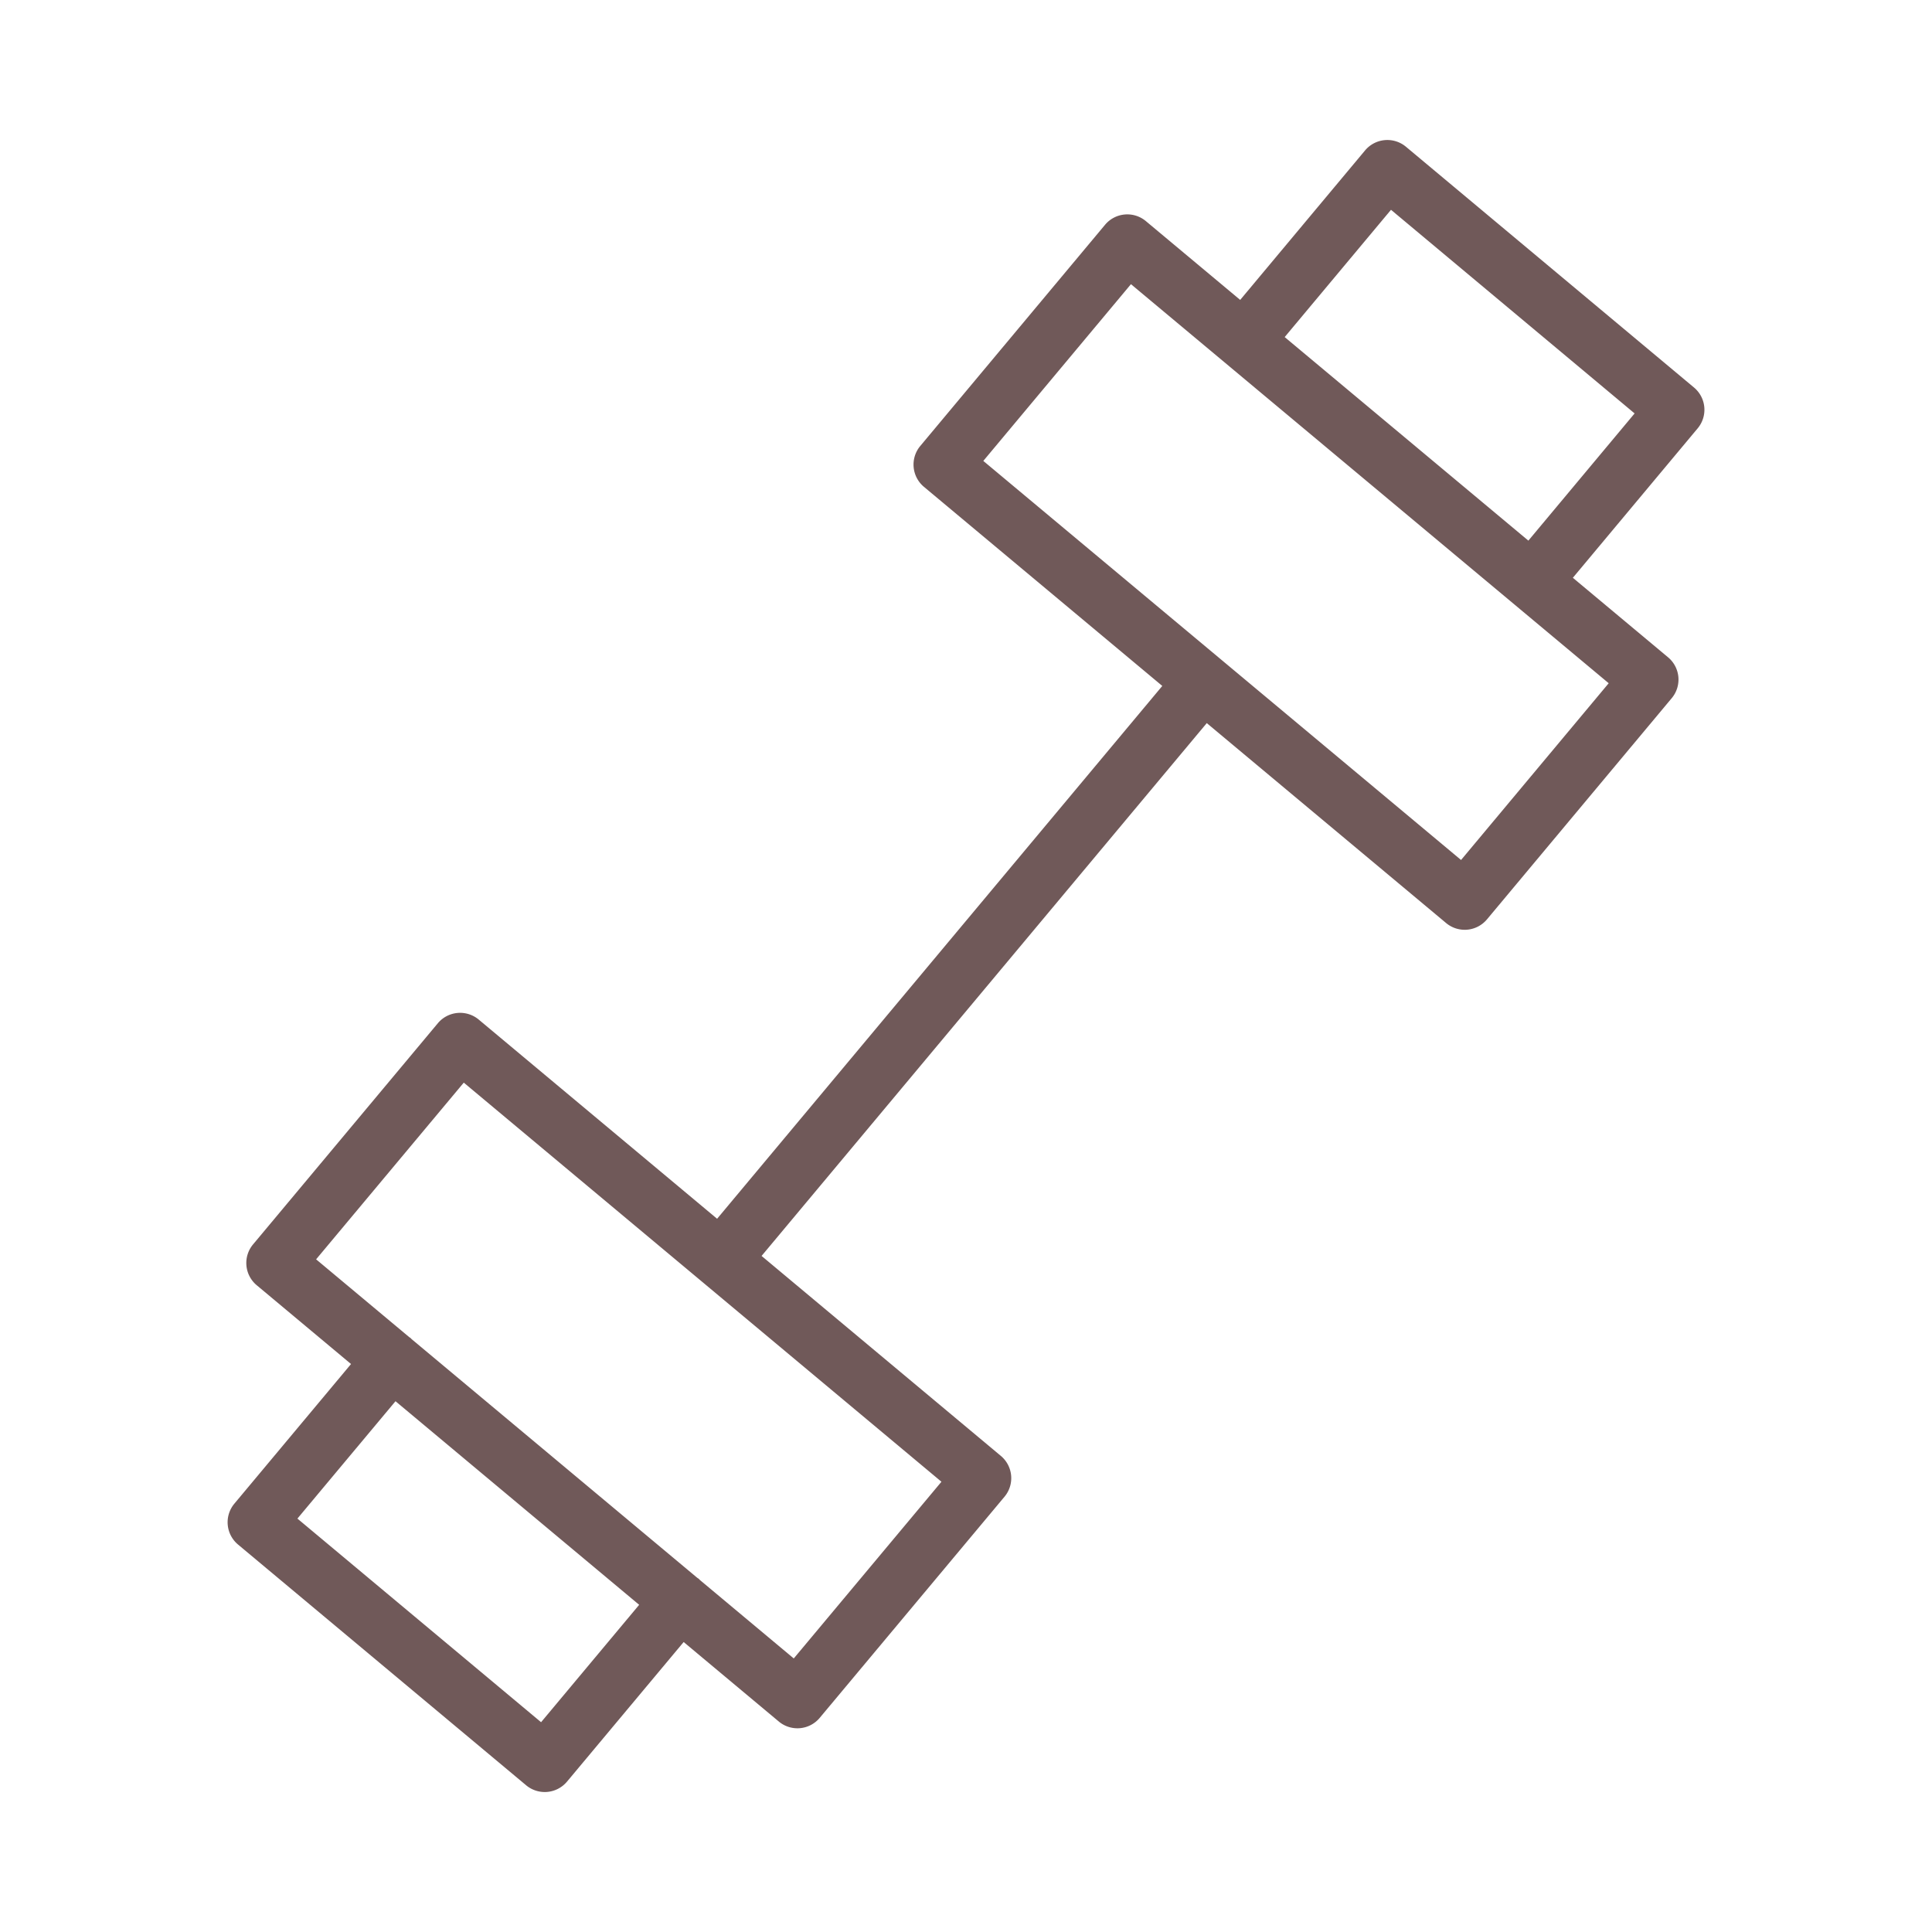 <svg xmlns="http://www.w3.org/2000/svg" viewBox="0 0 100 100" fill-rule="evenodd"><g class="t-group-origins"><path d="M87.682 20.058 72.771 7.595a1.503 1.503 0 0 0-2.114.189l-6.465 7.739-4.882-4.078a1.5 1.5 0 0 0-2.113.19l-9.565 11.45a1.502 1.502 0 0 0 .19 2.113L60.16 35.504 37.117 63.083l-12.34-10.311a1.503 1.503 0 0 0-2.113.189L13.098 64.41a1.5 1.5 0 0 0 .189 2.113l4.882 4.079-6.039 7.228a1.503 1.503 0 0 0 .189 2.114l14.915 12.463a1.503 1.503 0 0 0 2.113-.189l6.039-7.227 4.927 4.117a1.503 1.503 0 0 0 2.113-.189l9.567-11.449a1.5 1.5 0 0 0-.189-2.113l-12.385-10.35 23.043-27.579 12.389 10.349a1.501 1.501 0 0 0 2.114-.19l9.564-11.451a1.5 1.5 0 0 0-.189-2.113l-4.929-4.117 6.461-7.736a1.5 1.5 0 0 0-.19-2.112zM28.006 89.141 15.394 78.602l5.077-6.075 12.612 10.538-5.077 6.076zm13.079-3.3-4.855-4.057c-.023-.022-.041-.047-.066-.067-.024-.02-.052-.034-.077-.052l-14.78-12.35c-.02-.019-.036-.041-.057-.059-.021-.018-.046-.029-.068-.046l-4.82-4.027 7.643-9.146 24.724 20.658-7.644 9.146zm34.539-41.328L50.896 23.857l7.642-9.148 24.728 20.655-7.642 9.149zm3.484-16.53L66.495 17.447l5.503-6.588 12.609 10.54-5.499 6.584z" stroke-width="0" stroke="#705959" fill="#705959" stroke-width-old="0"></path></g></svg>
